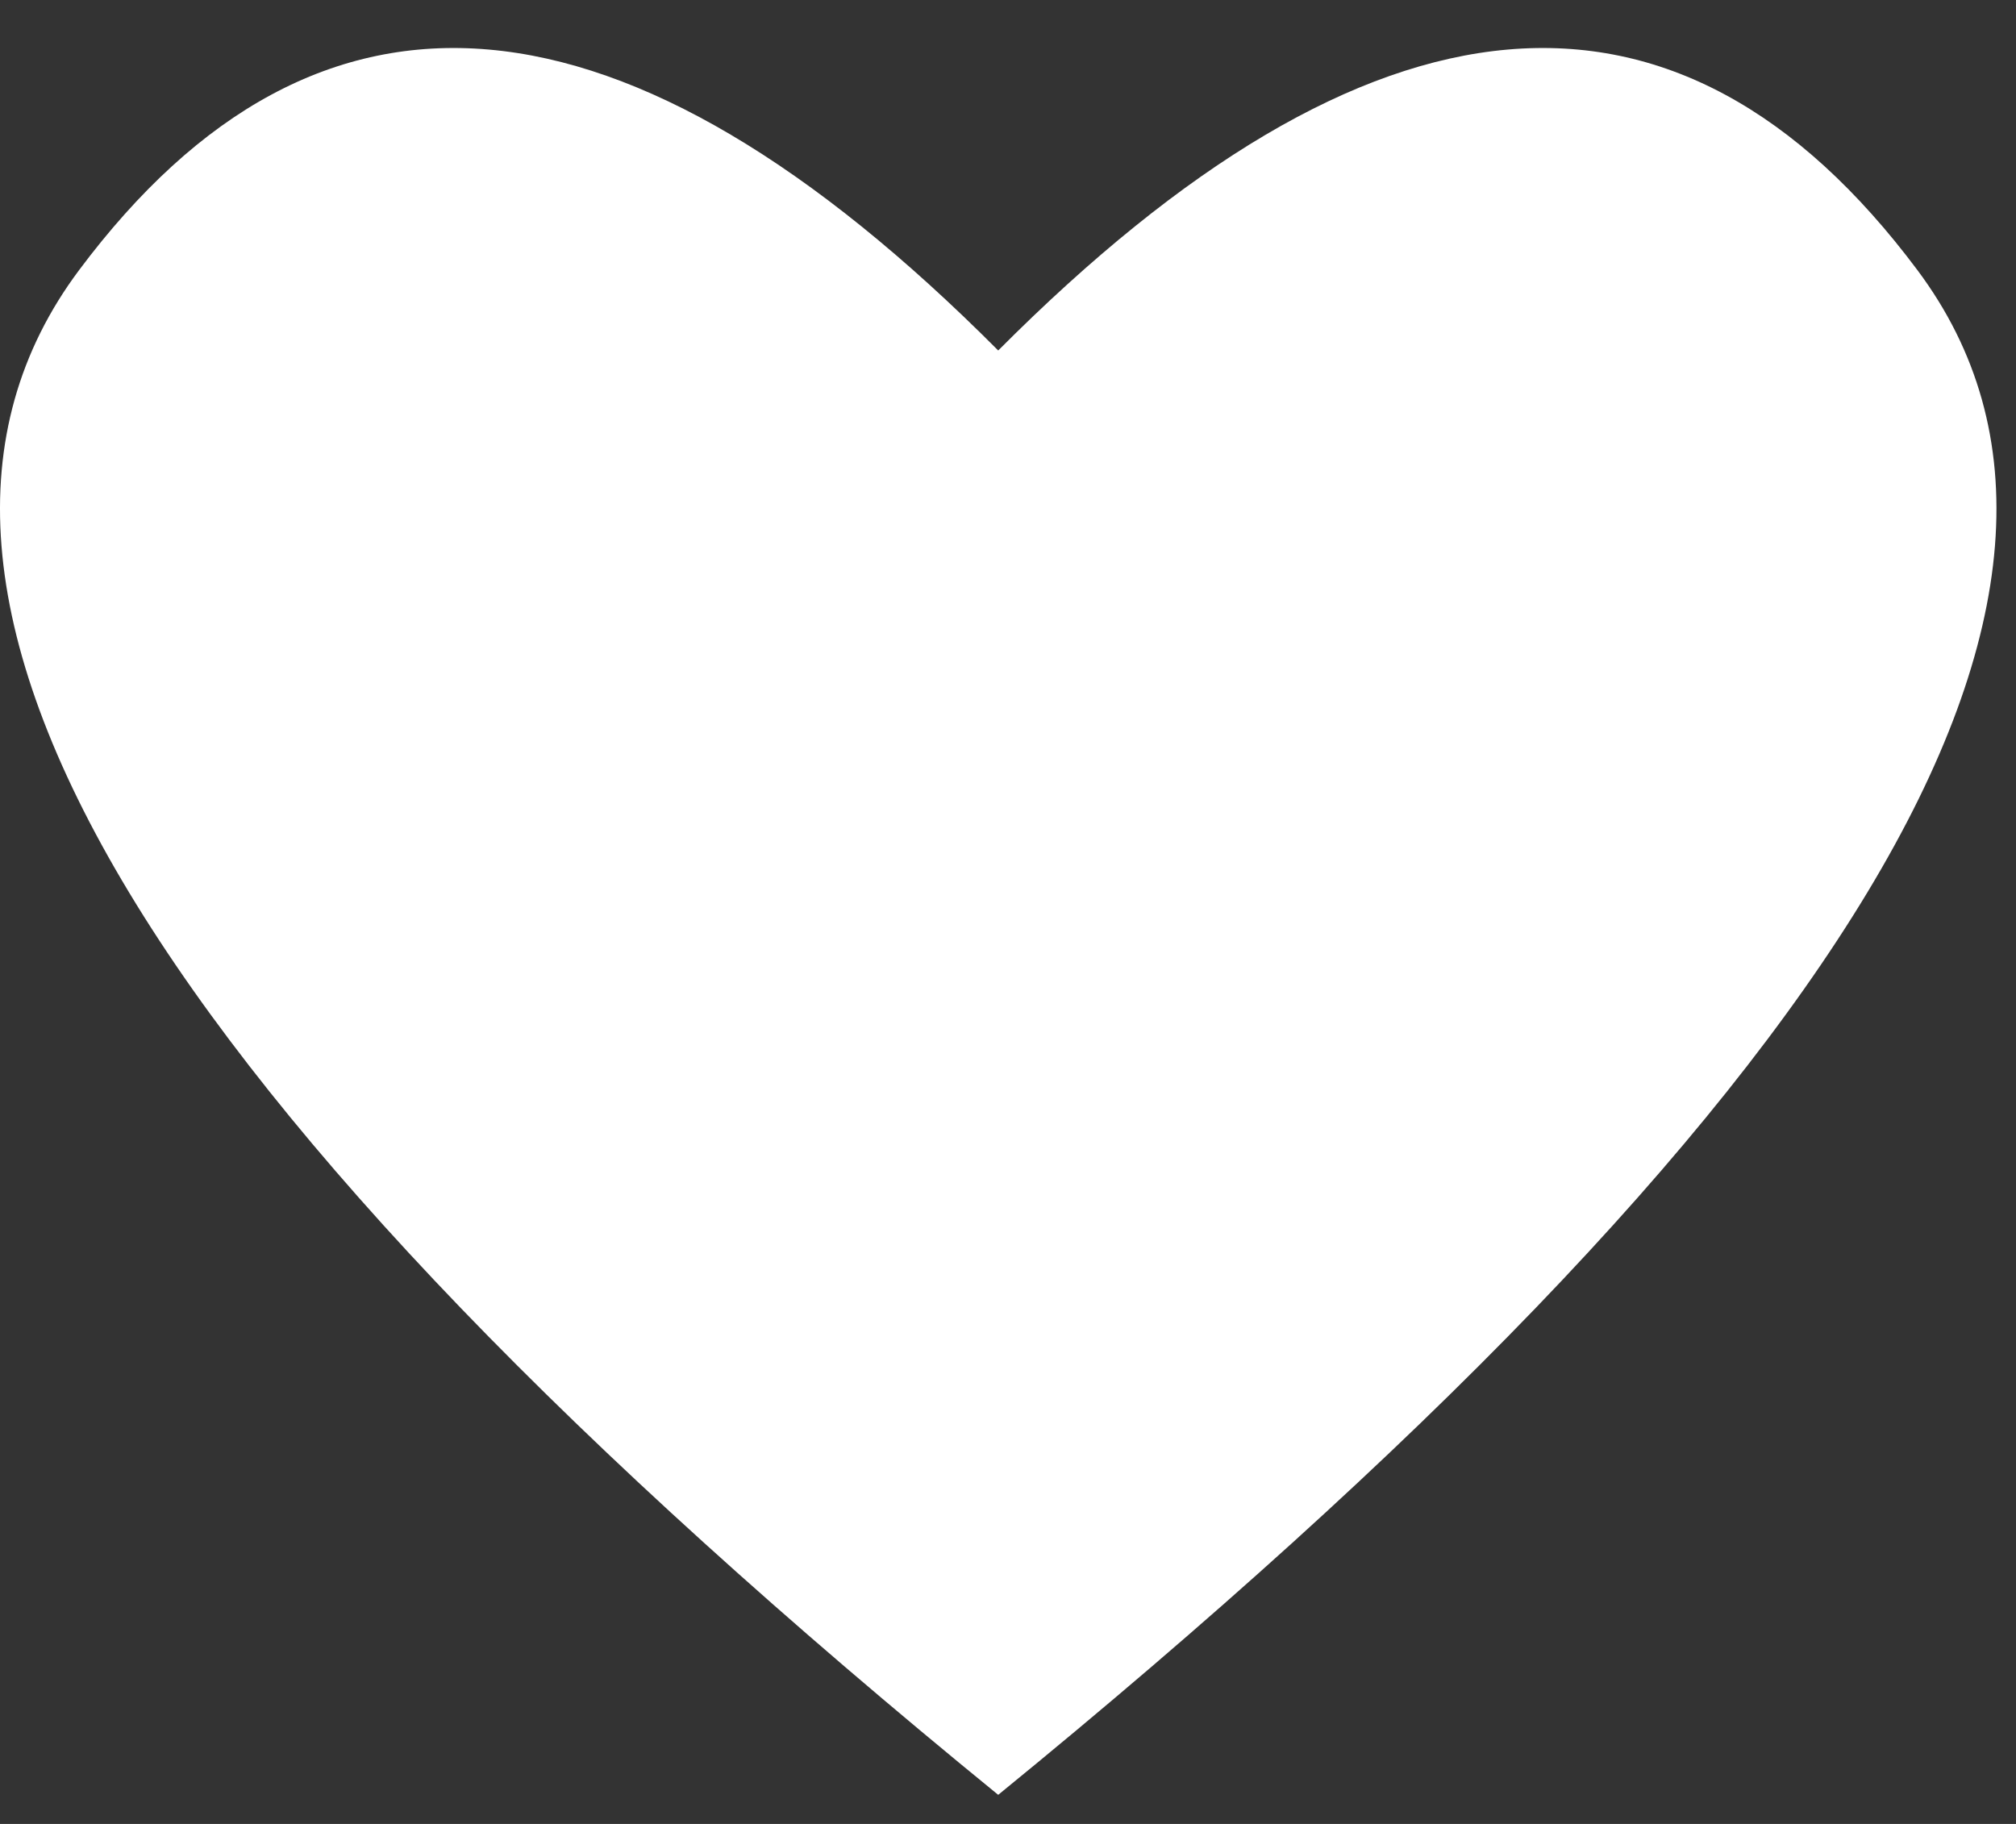<svg width="21" height="19" viewBox="0 0 21 19" fill="none" xmlns="http://www.w3.org/2000/svg">
<rect x="0" y="0" width="21" height="19" fill="#333333" stroke="none"/>
<path fill-rule="evenodd" clip-rule="evenodd" d="M10.398 18.697C1.516 11.453 -1.676 6.159 0.823 2.815C3.321 -0.529 6.513 -0.25 10.398 3.651C14.284 -0.25 17.476 -0.529 19.974 2.815C22.472 6.159 19.28 11.453 10.398 18.697Z" fill="white"/>
</svg>

